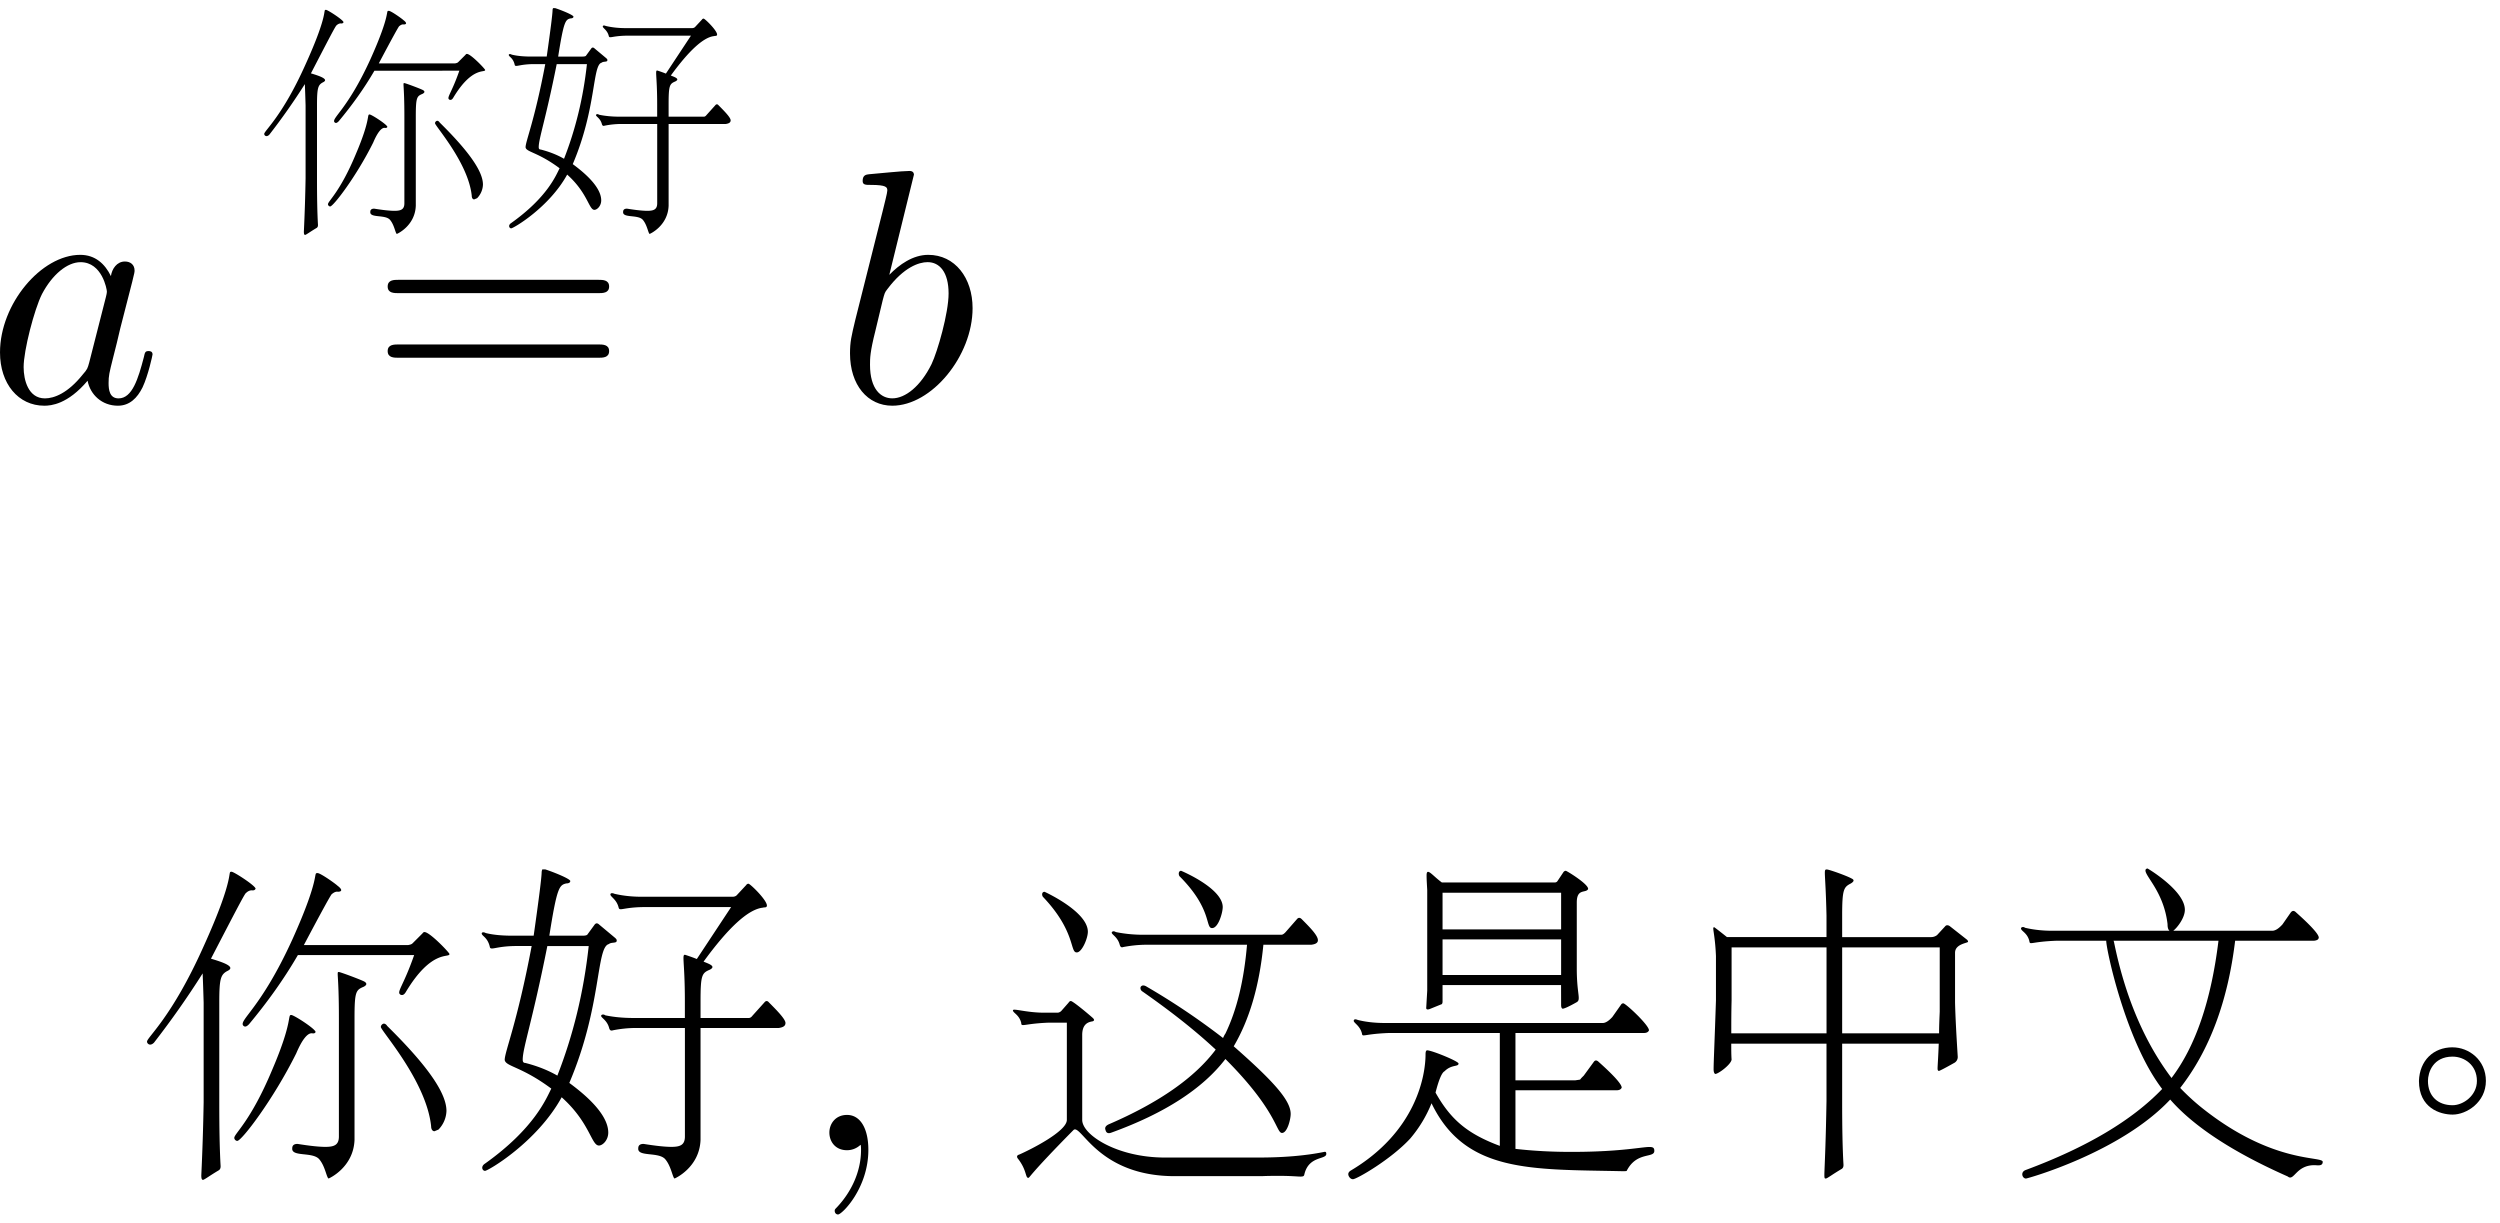 <svg xmlns="http://www.w3.org/2000/svg" xmlns:xlink="http://www.w3.org/1999/xlink" width="137" height="67" viewBox="1872.456 1509.541 81.893 40.05"><defs><path id="g0-2" d="M3.807-3.37c.535 0 1.091.414 1.091 1.1 0 .7-.633 1.103-1.09 1.103-.415 0-1.103-.218-1.103-1.102.022-.666.47-1.102 1.102-1.102m0 1.897c.35 0 .797-.316.797-.796 0-.524-.415-.796-.797-.796-.643 0-.807.523-.807.796 0 .49.316.796.807.796"/><path id="g1-135" d="M3.37-6.862H1.736c-.851.033-.862.153-.884.011-.066-.273-.273-.327-.273-.414 0-.044.077-.066.131-.022.273.065.578.098.895.098h3.84c-.044-.033-.066-.098-.066-.218-.13-1.124-.829-1.637-.709-1.8a.1.1 0 0 1 .055-.022s1.221.72 1.221 1.353c0 .272-.261.6-.381.687h3.261c.099-.011.197-.076.317-.207l.273-.393c.054-.066.109-.066.174 0 .502.447.753.73.742.829-.011.065-.066.087-.153.098H7.593c-.24 1.986-.84 3.59-1.8 4.822.24.25.502.49.785.71C8.858.457 10.462.184 10.462.381c0 .153-.175.109-.273.109-.61 0-.665.545-.873.37-1.8-.796-3.087-1.646-3.85-2.52C3.84.077.785.928.741.928c-.12 0-.197-.218 0-.283 1.996-.742 3.48-1.626 4.462-2.651-1.19-1.55-1.833-4.56-1.833-4.855m3.677 0H3.611c0 .011 0 .011.01.022.36 1.79.994 3.284 1.888 4.473.786-1.037 1.298-2.531 1.538-4.495"/><path id="g2-45" d="M9.327-6.47v1.626c.011.48.044 1.07.088 1.779a.22.22 0 0 1-.099.196c-.327.185-.501.273-.523.273-.066-.044-.033 0 0-.895H5.629v1.887c0 .83.011 1.528.044 2.084 0 .055-.011.098-.055.13-.316.186-.48.317-.523.317-.099 0-.022 0 .021-2.53v-1.888h-3.12c0 .186 0 .36.011.524-.022.163-.436.469-.534.469-.033-.011-.055-.066-.055-.153 0-.229.033-.905.077-2.258V-6.36c-.022-.545-.088-.818-.088-.905 0-.022.011-.033.022-.044q.016 0 .426.327h3.261v-.709c-.032-1.462-.109-1.505.011-1.505.077 0 .655.207.808.294.098.044.087.098-.022.164-.23.12-.284.185-.284 1.047v.71h2.902a.32.32 0 0 0 .207-.066L9-7.331c.033-.044.087-.054.153-.01l.567.446q.033.033.033.066c0 .044-.426.065-.426.36m-4.21 2.64v-2.814h-3.11v1.735c-.01.393-.01.753-.01 1.08zm.512-2.814v2.815h3.175c0-.218.01-.458.021-.71v-2.105z"/><path id="g3-47" d="M7.33-5.41H3.448v.545c0 .054-.022.087-.043.087l-.35.142c-.098.043-.152.032-.141-.044l.032-.545V-8.52c-.01-.185-.021-.35-.021-.48 0-.284.185 0 .501.23h3.688c.043 0 .076-.012.098-.045l.196-.294a.1.1 0 0 1 .077-.044c.032 0 .763.448.73.6-.076.142-.37-.032-.37.437v2.17c0 .862.152 1.015-.011 1.102-.251.142-.404.208-.448.208-.032 0-.054-.044-.054-.12zM3.448-6.906v1.167h3.884v-1.167zm0-1.528v1.2h3.884v-1.2zM5.324-.142V-3.84H1.69c-.851.033-.862.153-.884.01-.076-.294-.338-.36-.25-.446.021-.022.065-.011.12.01.261.066.567.099.894.099h7.124c.098 0 .207-.077.316-.197l.284-.403c.021-.033.043-.044.076-.044.076 0 .84.71.84.884-.022.054-.076.087-.164.087h-4.21v1.55H7.8l.153-.023c.043-.054.043-.054.12-.13l.327-.448q.066-.097.164 0c.501.447.752.731.752.84-.021.055-.076.087-.163.087H5.836v1.92c.579.066 1.19.099 1.822.099 2.346 0 2.727-.339 2.727-.033 0 .25-.578.01-.905.654-.01.011-.055.011-.153.011C6.36.622 4.19.753 3.087-1.538a4.2 4.2 0 0 1-.698 1.156C1.756.305.633.95.513.95.425.95.36.851.36.785.36.742.382.71.425.676 2.585-.6 2.891-2.444 2.891-3.142c0-.098.022-.13.054-.13.153 0 1.059.37 1.026.436 0 .109-.23.021-.458.25-.088.044-.186.273-.295.699.491.872 1.026 1.342 2.106 1.745"/><path id="g4-217" d="M7.156-7.964c0 .175-.141.688-.349.688-.229 0 .011-.622-1.069-1.702-.043-.077-.022-.175.055-.175 0 0 1.363.568 1.363 1.19m2.226 6.775c0 .174-.11.622-.284.622-.196 0-.153-.72-1.854-2.422-.742.97-1.986 1.778-3.731 2.41-.11.044-.175.012-.197-.086-.032-.077.011-.142.11-.186 1.646-.71 2.814-1.528 3.5-2.445-.676-.632-1.483-1.265-2.422-1.92-.043-.043-.054-.098-.032-.141q.065-.082.196 0a23 23 0 0 1 2.498 1.68c.022-.044.044-.099.077-.142.381-.786.61-1.757.709-2.913H4.68c-.305 0-.556.033-.785.076-.055.022-.088 0-.11-.065-.076-.305-.327-.36-.25-.436.032-.022.065-.022.12.01.272.055.567.088.894.088h4.527c.044 0 .088-.033.131-.077l.382-.436c.044-.054.098-.054.153 0 .447.447.763.786.316.84h-1.57c-.132 1.353-.459 2.455-.972 3.327 1.331 1.168 1.866 1.779 1.866 2.215M2.738-7.156c0 .218-.196.676-.36.676h-.01c-.219 0-.033-.698-1.103-1.822-.043-.065-.032-.163.055-.163 0 0 1.418.643 1.418 1.309M.284-4.582c0-.076.436.077 1.025.077h.447a.2.2 0 0 0 .11-.055l.24-.273c.021-.032.043-.054.076-.054.054 0 .447.316.72.556.054.055.054.087-.011.11-.142.021-.338.086-.338.446v2.782C2.553-.502 3.698.24 5.258.24h3.055c.807 0 1.527-.055 2.17-.185q.066-.017.066.065c0 .196-.578.055-.72.676-.022.12-.142.044-.807.044-.186 0-.382 0-.59.01H5.586C3.065.85 2.52-.872 2.27-.664.753.873.84.905.785.905.687.905.742.644.436.262.404.207.415.164.491.142.84-.011 2.05-.611 2.05-.993v-3.185h-.61c-.796.033-.884.153-.884.01-.065-.272-.272-.327-.272-.414"/><path id="g10-44" d="M2.215-.01c0-.7-.262-1.146-.699-1.146-.381 0-.578.294-.578.578S1.124 0 1.516 0a.64.64 0 0 0 .415-.153l.022-.022c.01 0 .022.011.022.164 0 .698-.306 1.364-.786 1.876-.065.066-.076.077-.076.12 0 .077.054.12.109.12.13 0 .993-.861.993-2.116"/><path id="g10-61" d="M7.495-3.567c.163 0 .37 0 .37-.218s-.207-.219-.36-.219H.971c-.153 0-.36 0-.36.219s.207.218.37.218zm.01 2.116c.153 0 .36 0 .36-.218s-.207-.218-.37-.218H.982c-.164 0-.371 0-.371.218s.207.218.36.218z"/><path id="g5-125" d="M7.444-2.925H5.571v2.678c-.024.661-.614.924-.622.924-.047-.023-.08-.294-.223-.462-.16-.183-.67-.048-.645-.263 0-.072.048-.103.127-.103q.432.07.662.071c.207 0 .327-.04.327-.247v-2.598H4.04c-.223 0-.407.024-.566.056-.048.016-.072 0-.088-.048-.055-.223-.239-.263-.183-.319.024-.016.056-.016.088.008q.297.062.653.064h1.252v-.399c0-1.004-.088-1.147.023-1.107q.144.047.263.095l.821-1.243H4.256c-.55 0-.622.111-.646.008-.055-.223-.247-.271-.183-.335.016-.008.048-.008.08.008.2.048.422.072.653.072h2.176q.074 0 .112-.048l.215-.231q.022-.034.056-.032c.048 0 .621.566.382.566-.024 0-.04.008-.055.008q-.516.072-1.403 1.29c.143.057.303.112.151.192-.191.08-.223.128-.223.757v.399h1.156c.032 0 .064-.024.087-.056l.287-.319c.032-.04.072-.04.104 0 .175.176.398.399.398.494 0 .072-.055.104-.159.12M2.454-6.44c0 .032-.031.056-.095.056-.167.04-.223.088-.406 1.251h.797c.055 0 .095-.008.111-.024l.168-.23c.032-.049.071-.057.12-.009l.382.319c.032.032.04.048.032.072 0 .056-.136.024-.184.072-.31.071-.167 1.49-.948 3.323.279.207.932.71.932 1.188 0 .183-.135.31-.223.31-.183 0-.215-.55-.892-1.155C1.658-.191.486.494.414.494.351.494.303.391.414.32 1.602-.526 1.881-1.243 2-1.474 1.283-2.008.91-2 .885-2.16c0-.2.295-.869.645-2.726h-.358c-.526 0-.63.128-.646.008C.47-5.1.335-5.125.335-5.188c0-.024.04-.04.095-.009.192.048.415.064.654.064h.494q.192-1.352.191-1.522a.2.2 0 0 1 .016-.064h.072c.175.056.598.223.598.28M1.316-2.168c0 .04.008.08.064.08q.43.11.765.303c.375-.957.63-1.993.75-3.1h-.99c-.358 1.8-.589 2.438-.589 2.717"/><path id="g6-96" d="M2.893-6.257c-.016.032-.04.04-.072.04-.055-.008-.111.016-.159.064-.024 0-.295.526-.837 1.57.295.088.59.191.407.287-.176.088-.208.183-.208.765v2.383c0 .614.008 1.116.032 1.53 0 .04-.008.072-.04.096-.23.136-.35.231-.382.231s-.04-.04-.04-.111a58 58 0 0 0 .056-1.746V-3.53q-.012-.417-.024-.701A21 21 0 0 1 .462-2.574c-.095.095-.167.024-.167-.024 0-.104.59-.574 1.347-2.264.797-1.753.558-1.801.677-1.801.056 0 .574.335.574.406m4.639 1.563c0 .103-.423-.128-1.044.908q-.058.098-.128.064c-.103-.064.064-.191.327-.948H3.905c-.342.59-.74 1.14-1.171 1.657-.056.056-.096.072-.136.032-.111-.135.415-.398 1.172-2.056.701-1.554.486-1.594.606-1.594.071 0 .43.255.478.303.127.095.103.143.008.143-.048-.008-.096.016-.144.056q-.024 0-.67 1.22h2.495c.048-.009.08-.017.104-.04l.24-.24q.023-.033.047-.031c.128 0 .598.494.598.526M4.639.677C4.59.654 4.559.383 4.415.215 4.256.032 3.746.167 3.77-.048c0-.072.048-.103.127-.103q.432.07.662.071c.207 0 .327-.04.327-.247v-2.83c0-1.099-.064-1.107 0-1.107.032 0 .526.183.613.231q.094.06-.016.12c-.19.08-.223.111-.223.757v2.909c-.024.661-.613.924-.621.924m-.311-3.506c-.016.047-.072.031-.096.031-.103 0-.231.16-.366.479-.55 1.108-1.308 2.096-1.411 2.096-.04 0-.072-.04-.072-.072 0-.104.39-.39.909-1.634.502-1.171.358-1.307.454-1.307.064 0 .582.335.582.407m1.562-.12c0-.048.048-.08.072-.08s.055.016.08.056C7.053-1.977 7.46-1.347 7.46-.94a.67.67 0 0 1-.191.446l-.096.04c-.048 0-.08-.048-.08-.12C6.982-1.65 5.89-2.86 5.89-2.949"/><path id="g9-97" d="M4.07-4.124c-.197-.403-.514-.698-1.005-.698C1.79-4.822.436-3.218.436-1.625.436-.6 1.036.12 1.887.12c.218 0 .764-.044 1.418-.818.088.458.47.818.993.818.382 0 .633-.25.807-.6.186-.393.328-1.058.328-1.08 0-.11-.098-.11-.131-.11-.11 0-.12.045-.153.197-.185.71-.382 1.353-.829 1.353-.295 0-.327-.284-.327-.502 0-.24.022-.327.142-.807.12-.458.141-.567.24-.982l.392-1.527c.077-.306.077-.327.077-.371 0-.186-.131-.295-.317-.295-.262 0-.425.24-.458.48m-.71 2.826c-.055.196-.055.218-.218.403-.48.6-.927.775-1.233.775-.545 0-.698-.6-.698-1.025 0-.546.349-1.888.6-2.39.338-.643.829-1.047 1.265-1.047.71 0 .862.895.862.96s-.022.131-.033.186z"/><path id="g9-98" d="M2.607-7.45c0-.012 0-.12-.142-.12-.25 0-1.047.086-1.33.108-.088.011-.208.022-.208.218 0 .131.098.131.262.131.524 0 .546.077.546.186 0 .076-.099.447-.153.676L.687-2.695c-.13.546-.174.72-.174 1.102C.513-.556 1.09.12 1.898.12c1.287 0 2.63-1.625 2.63-3.196 0-.993-.579-1.746-1.452-1.746-.501 0-.949.317-1.276.655zM1.582-3.328c.065-.24.065-.262.163-.382.535-.71 1.026-.873 1.31-.873.392 0 .687.327.687 1.026 0 .643-.36 1.898-.557 2.312-.36.731-.861 1.124-1.287 1.124-.37 0-.73-.295-.73-1.102 0-.207 0-.414.174-1.102z"/><use xlink:href="#g5-125" id="g7-125" transform="scale(1.369)"/><use xlink:href="#g6-96" id="g8-96" transform="scale(1.369)"/></defs><g id="page1"><use xlink:href="#g9-97" x="1872.02" y="1522.711"/><use xlink:href="#g6-96" x="1880.816" y="1516.527"/><use xlink:href="#g5-125" x="1888.787" y="1516.527"/><use xlink:href="#g10-61" x="1884.544" y="1522.711"/><use xlink:href="#g9-98" x="1899.787" y="1522.711"/><use xlink:href="#g8-96" x="1876.868" y="1547.219"/><use xlink:href="#g7-125" x="1887.777" y="1547.219"/><use xlink:href="#g10-44" x="1898.686" y="1547.219"/><use xlink:href="#g4-217" x="1905.353" y="1547.219"/><use xlink:href="#g3-47" x="1916.262" y="1547.219"/><use xlink:href="#g2-45" x="1927.171" y="1547.219"/><use xlink:href="#g1-135" x="1938.08" y="1547.219"/><use xlink:href="#g0-2" x="1948.989" y="1547.219"/></g><script type="text/ecmascript">if(window.parent.postMessage)window.parent.postMessage(&quot;25.125|102.75|50.25|&quot;+window.location,&quot;*&quot;);</script></svg>